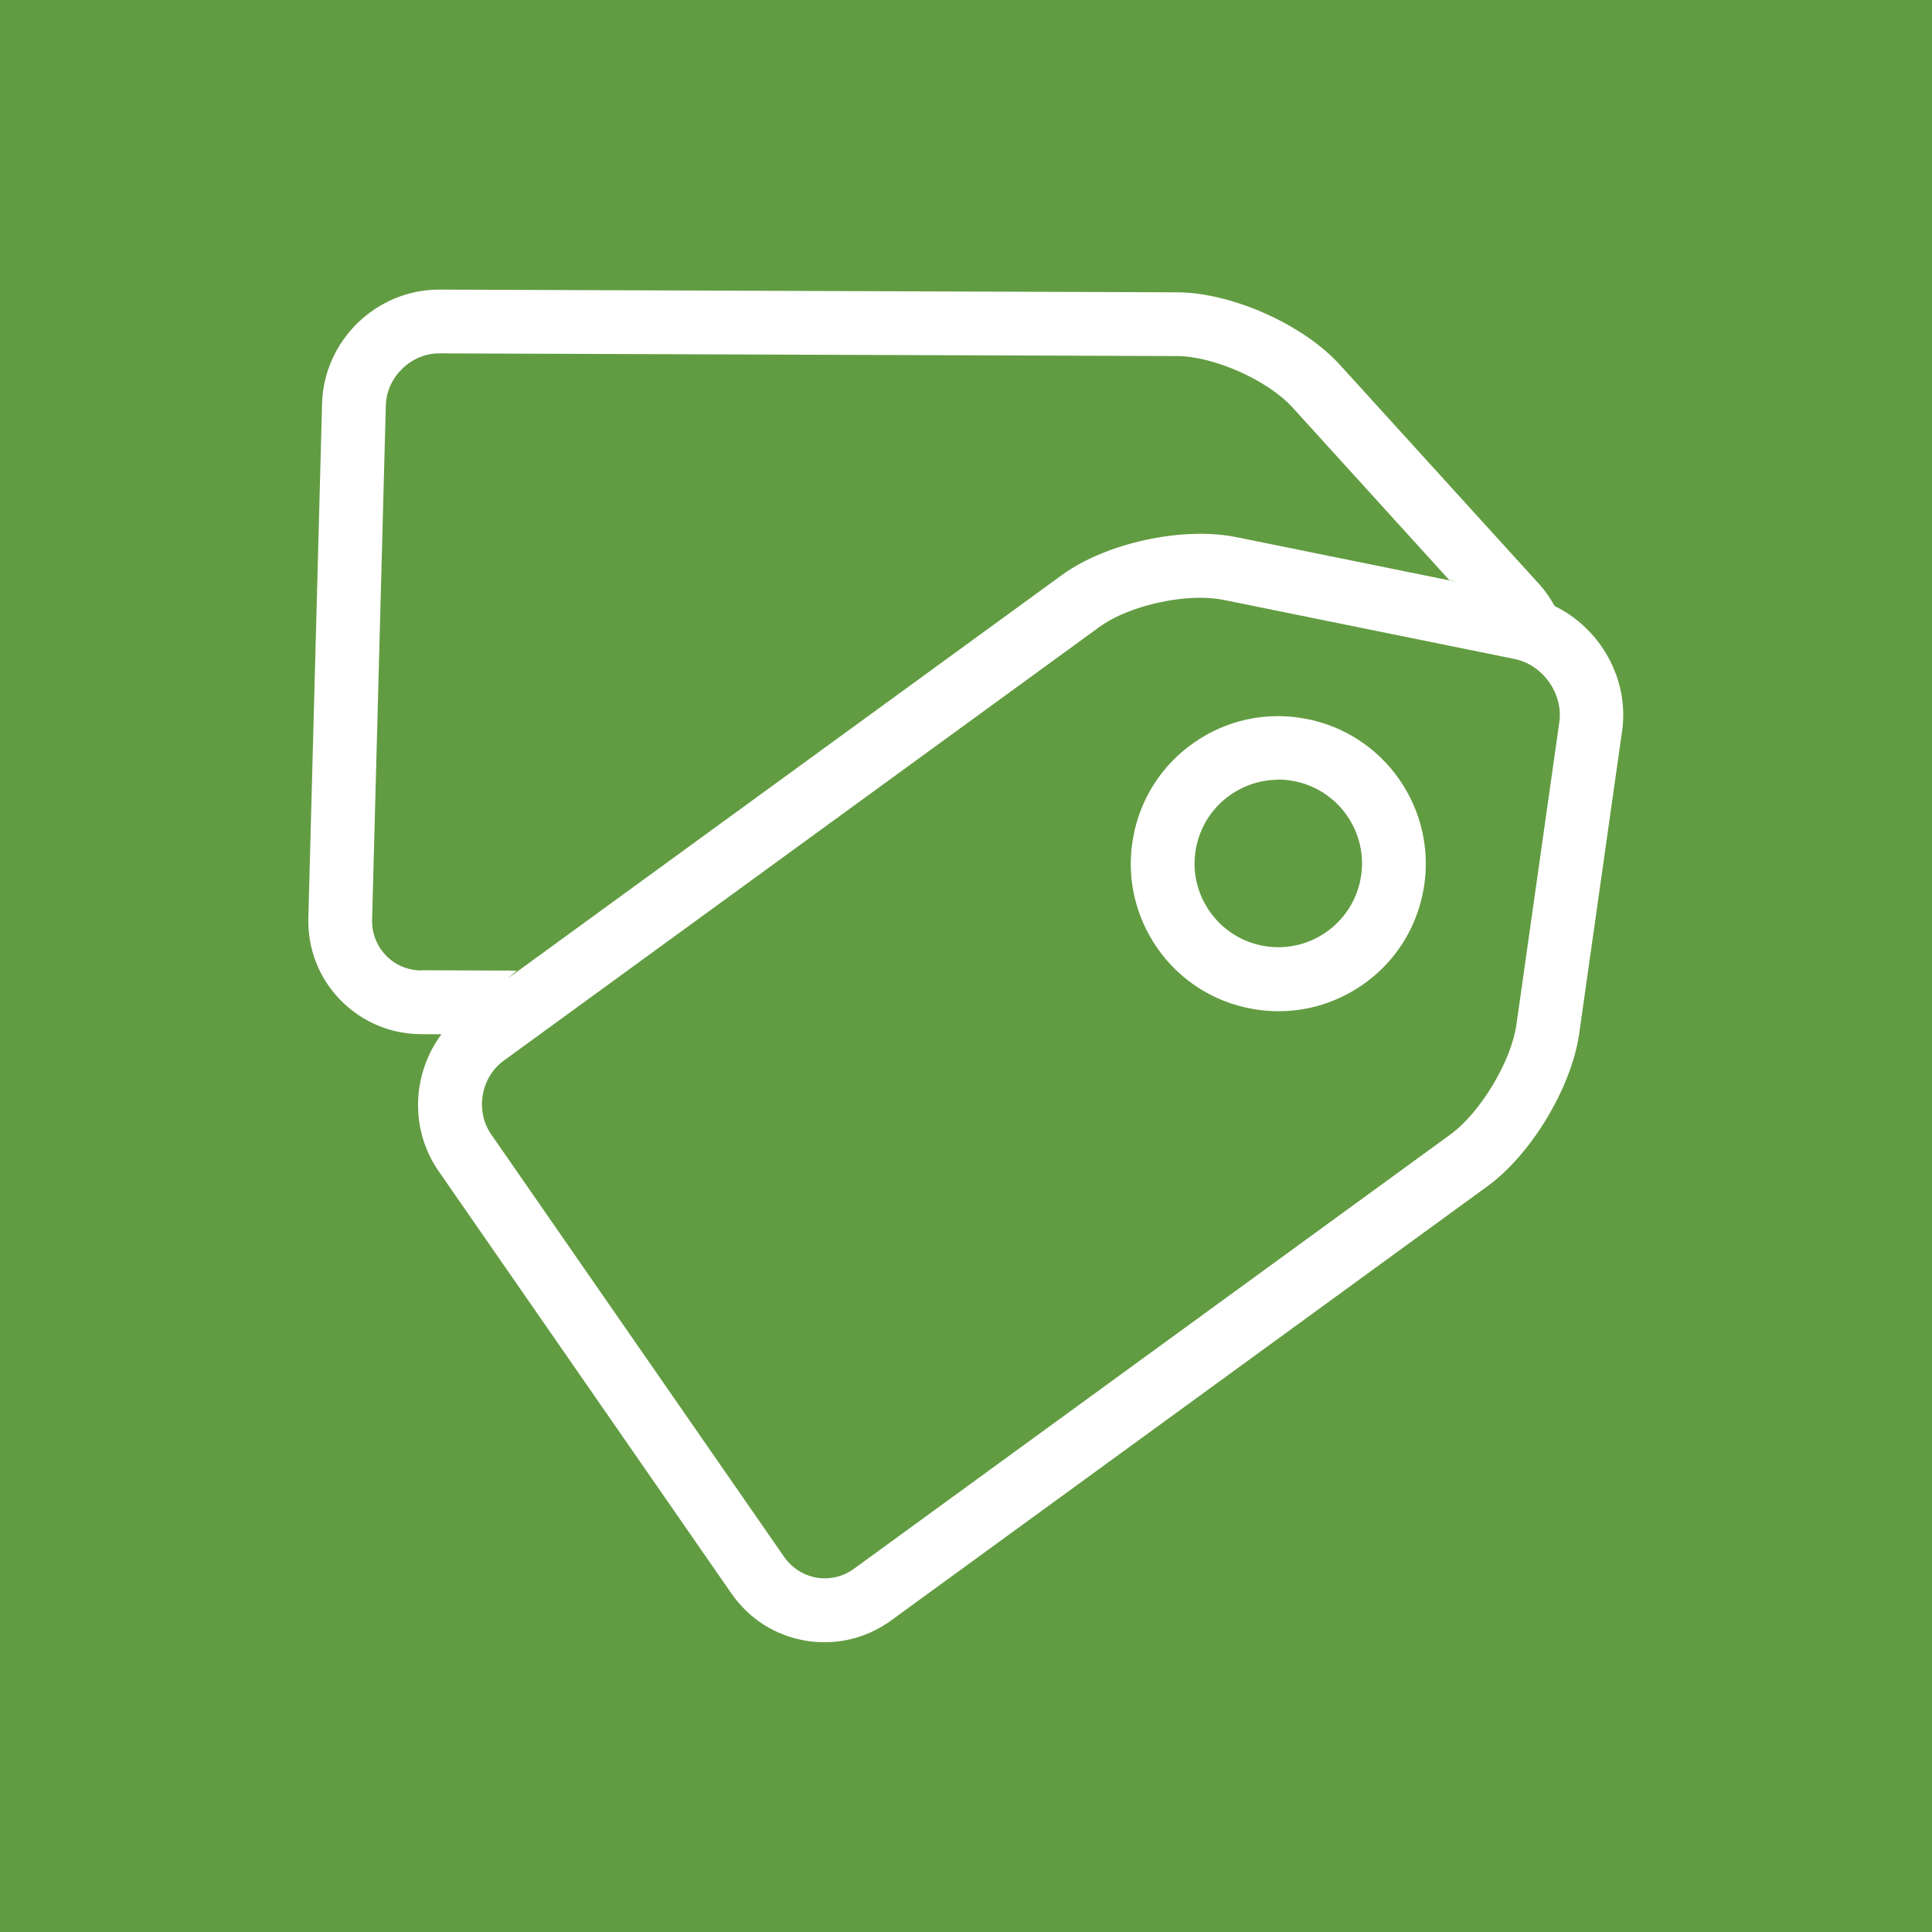 <?xml version="1.0" encoding="UTF-8"?>
<svg id="Smart_Tags_icon" data-name="Smart Tags icon" xmlns="http://www.w3.org/2000/svg" viewBox="0 0 100 100">
  <defs>
    <style>
      .cls-1 {
        fill: #629c42;
      }

      .cls-2 {
        fill: #fff;
      }
    </style>
  </defs>
  <rect class="cls-1" width="100" height="100"/>
  <path id="Tags" class="cls-2" d="M66.18,52.34c-.45,0-.91-.04-1.36-.12-2.01-.36-3.76-1.48-4.92-3.15-1.16-1.67-1.61-3.7-1.25-5.71.36-2.01,1.48-3.76,3.15-4.92,1.67-1.17,3.7-1.61,5.71-1.25,4.15.74,6.91,4.72,6.17,8.86-.36,2.01-1.48,3.76-3.15,4.92-1.3.9-2.8,1.37-4.35,1.37ZM66.16,40.36c-.88,0-1.73.27-2.47.78-.95.66-1.58,1.65-1.79,2.79s.05,2.29.71,3.24c.66.95,1.65,1.58,2.79,1.79,2.36.42,4.61-1.15,5.03-3.51h0c.42-2.35-1.15-4.61-3.51-5.03-.26-.05-.51-.07-.77-.07ZM80.47,31.37c-.22-.39-.47-.77-.78-1.11l-10.34-11.38c-1.9-2.09-5.6-3.74-8.42-3.75l-38.18-.14h-.02c-3.26,0-5.97,2.64-6.06,5.9l-.71,26.62c-.04,1.59.54,3.1,1.65,4.24,1.11,1.14,2.59,1.77,4.19,1.78h1.04s0,0,.01,0c-1.51,2.03-1.66,4.89-.16,7.07l15.17,21.88c.91,1.31,2.27,2.18,3.84,2.44.33.06.66.08.99.08,1.23,0,2.42-.39,3.44-1.13l30.86-22.47c2.27-1.65,4.36-5.13,4.75-7.91l2.22-15.66c.38-2.69-1.13-5.32-3.51-6.47ZM21.81,50.23c-.7,0-1.35-.28-1.83-.77-.48-.5-.74-1.16-.72-1.86l.71-26.62c.04-1.46,1.3-2.69,2.76-2.69h0l38.18.14c1.91,0,4.71,1.25,5.99,2.66l8.11,8.93c.15.04.3.07.45.11l-11.48-2.33c-2.77-.56-6.73.3-9.01,1.96l-28.68,20.88c.15-.13.3-.27.46-.4l-4.94-.02ZM80.71,37.38l-2.22,15.65c-.27,1.91-1.87,4.57-3.43,5.7l-30.86,22.47c-.56.41-1.25.57-1.93.46-.68-.12-1.28-.5-1.68-1.07l-15.17-21.88c-.83-1.2-.54-2.94.64-3.8l30.86-22.47c1.24-.9,3.43-1.5,5.21-1.5.43,0,.84.04,1.2.11l15.07,3.06c1.46.3,2.52,1.8,2.31,3.27Z"/>
</svg>